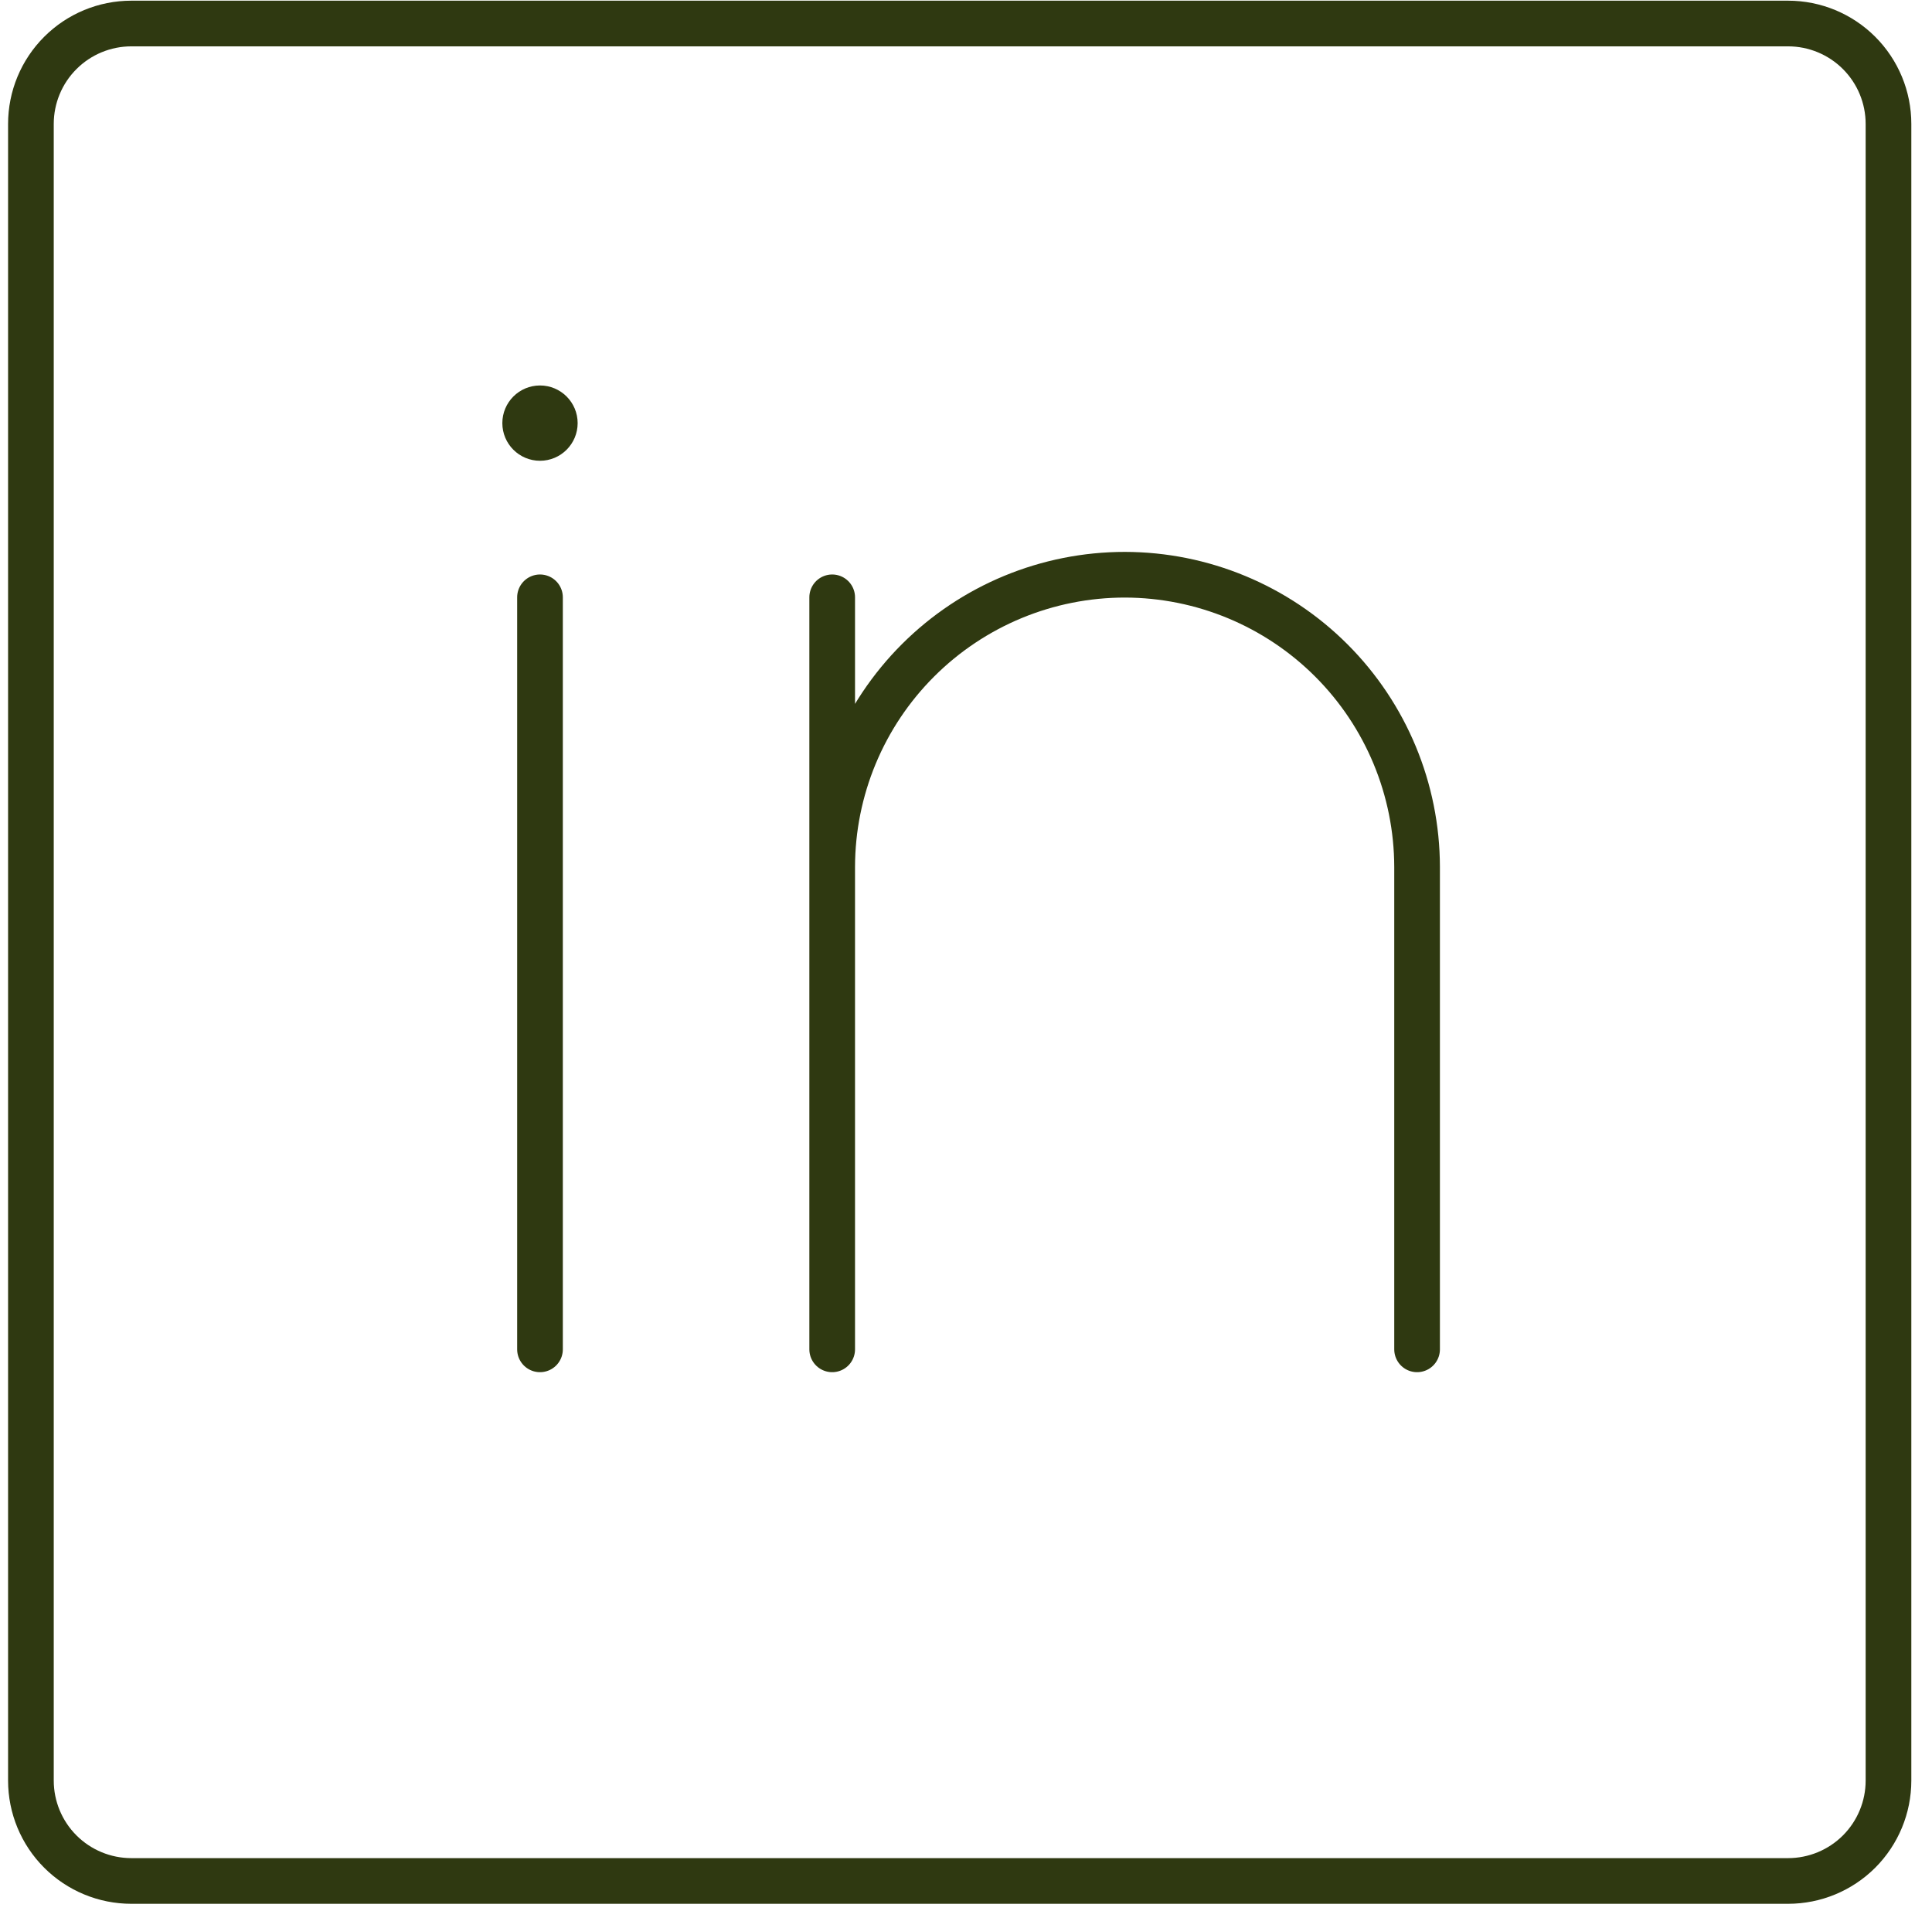 <svg width="92" height="91" viewBox="0 0 92 91" fill="none" xmlns="http://www.w3.org/2000/svg">
<path d="M25.714 21.943C26.704 21.943 27.507 21.14 27.507 20.15C27.507 19.16 26.704 18.357 25.714 18.357C24.724 18.357 23.921 19.16 23.921 20.15C23.921 21.14 24.724 21.943 25.714 21.943Z" fill="#2F3911"/>
<path d="M25.714 28.446V64.259M67.48 64.259V41.284C67.473 37.596 66.005 34.06 63.397 31.452C60.789 28.844 57.254 27.376 53.566 27.37C49.873 27.37 46.332 28.835 43.719 31.444C41.105 34.053 39.634 37.592 39.628 41.284M39.628 41.284V64.259M39.628 41.284V28.446" stroke="#2F3911" stroke-width="2.175" stroke-linecap="round" stroke-linejoin="round"/>
<path d="M85.147 1.12H6.254C4.986 1.12 3.769 1.624 2.873 2.521C1.976 3.417 1.472 4.633 1.472 5.902V84.795C1.472 86.063 1.976 87.279 2.873 88.176C3.769 89.072 4.986 89.576 6.254 89.576H85.147C86.415 89.576 87.631 89.072 88.528 88.176C89.424 87.279 89.928 86.063 89.928 84.795V5.902C89.928 4.633 89.424 3.417 88.528 2.521C87.631 1.624 86.415 1.12 85.147 1.12Z" stroke="#2F3911" stroke-width="2.175" stroke-linecap="round" stroke-linejoin="round"/>
</svg>
